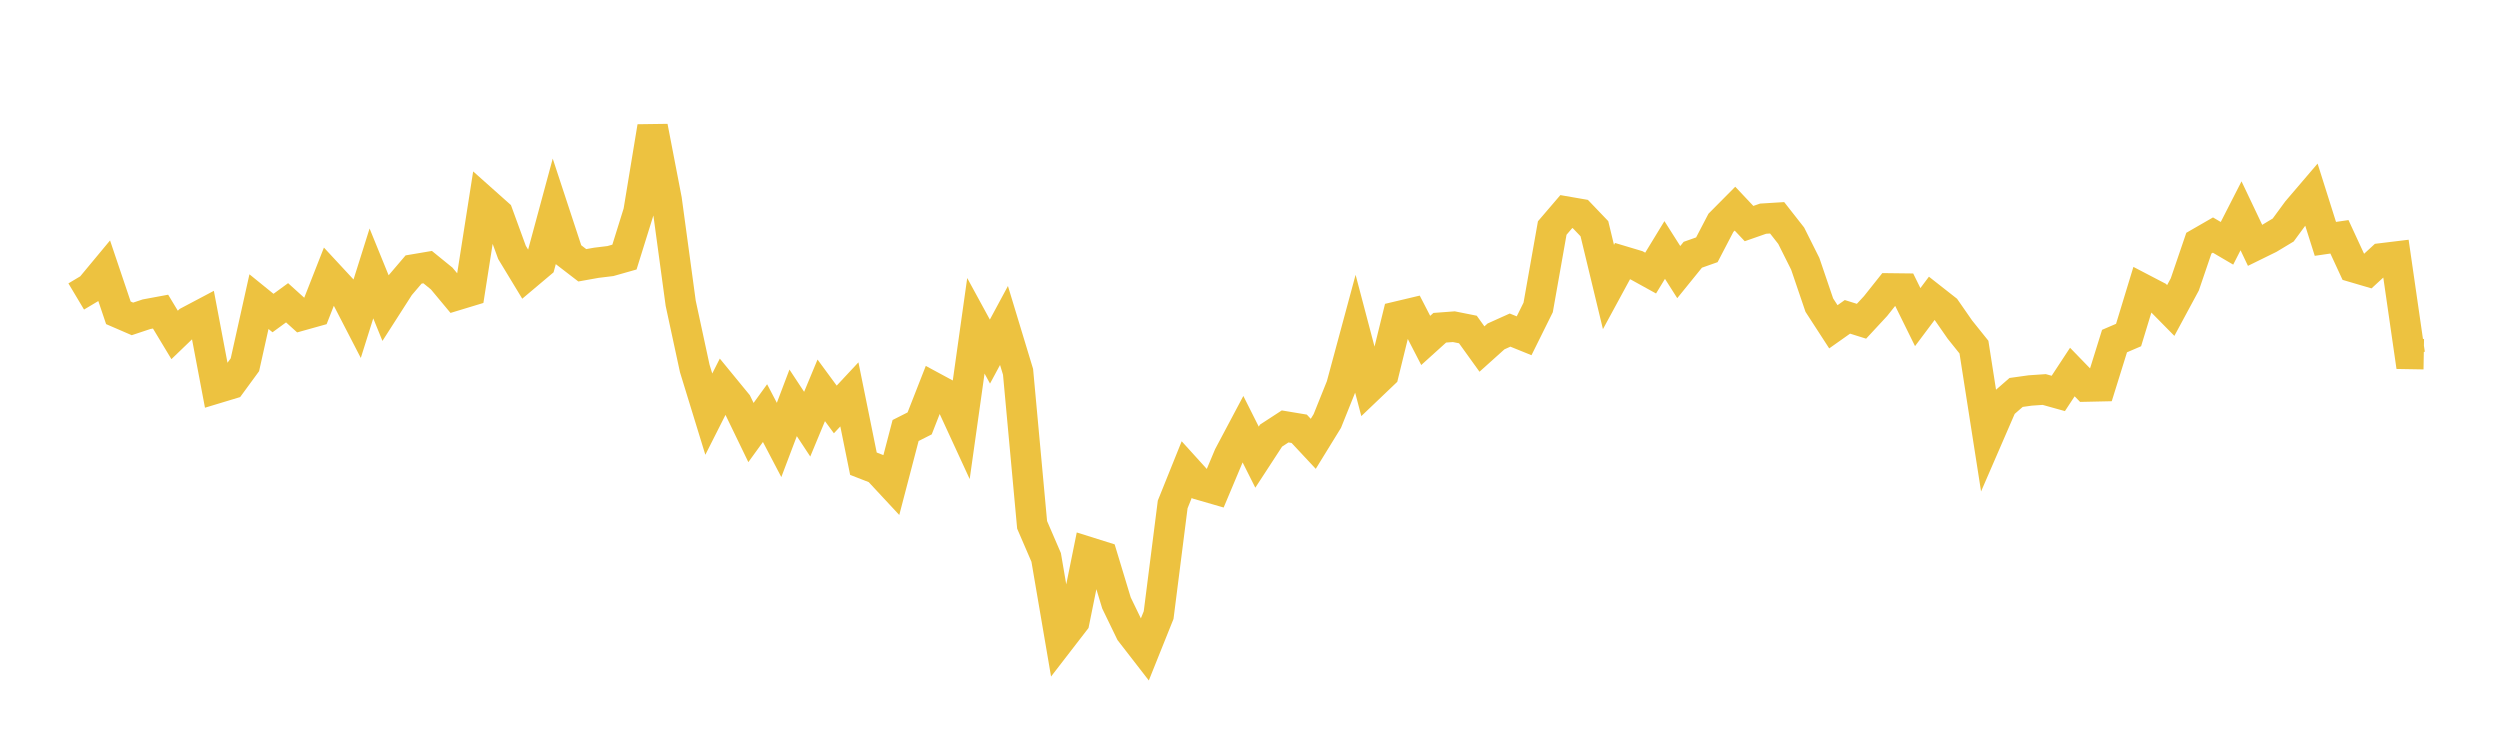 <svg width="164" height="48" xmlns="http://www.w3.org/2000/svg" xmlns:xlink="http://www.w3.org/1999/xlink"><path fill="none" stroke="rgb(237,194,64)" stroke-width="2" d="M5,19.449L5.922,18.899L6.844,17.789L7.766,20.521L8.689,20.92L9.611,20.613L10.533,20.442L11.455,21.971L12.377,21.084L13.299,20.596L14.222,25.467L15.144,25.188L16.066,23.928L16.988,19.788L17.91,20.535L18.832,19.862L19.754,20.695L20.677,20.437L21.599,18.088L22.521,19.082L23.443,20.867L24.365,17.937L25.287,20.201L26.21,18.76L27.132,17.679L28.054,17.523L28.976,18.272L29.898,19.379L30.82,19.099L31.743,13.211L32.665,14.032L33.587,16.557L34.509,18.078L35.431,17.301L36.353,13.89L37.275,16.693L38.198,17.403L39.12,17.238L40.042,17.126L40.964,16.864L41.886,13.906L42.808,8.313L43.731,13.101L44.653,19.892L45.575,24.167L46.497,27.168L47.419,25.344L48.341,26.468L49.263,28.374L50.186,27.1L51.108,28.861L52.03,26.427L52.952,27.826L53.874,25.606L54.796,26.86L55.719,25.871L56.641,30.419L57.563,30.778L58.485,31.769L59.407,28.241L60.329,27.775L61.251,25.421L62.174,25.919L63.096,27.919L64.018,21.372L64.94,23.064L65.862,21.352L66.784,24.391L67.707,34.43L68.629,36.567L69.551,41.964L70.473,40.769L71.395,36.216L72.317,36.506L73.24,39.553L74.162,41.457L75.084,42.647L76.006,40.349L76.928,33.092L77.85,30.801L78.772,31.818L79.695,32.085L80.617,29.891L81.539,28.154L82.461,29.989L83.383,28.574L84.305,27.974L85.228,28.128L86.15,29.115L87.072,27.617L87.994,25.322L88.916,21.907L89.838,25.404L90.76,24.525L91.683,20.764L92.605,20.545L93.527,22.333L94.449,21.5L95.371,21.431L96.293,21.615L97.216,22.897L98.138,22.069L99.06,21.654L99.982,22.027L100.904,20.168L101.826,14.959L102.749,13.881L103.671,14.041L104.593,15.004L105.515,18.828L106.437,17.129L107.359,17.405L108.281,17.914L109.204,16.399L110.126,17.85L111.048,16.712L111.97,16.386L112.892,14.617L113.814,13.688L114.737,14.667L115.659,14.345L116.581,14.288L117.503,15.464L118.425,17.306L119.347,20.015L120.269,21.437L121.192,20.785L122.114,21.074L123.036,20.08L123.958,18.921L124.88,18.932L125.802,20.802L126.725,19.569L127.647,20.293L128.569,21.621L129.491,22.771L130.413,28.674L131.335,26.547L132.257,25.744L133.18,25.615L134.102,25.552L135.024,25.809L135.946,24.405L136.868,25.356L137.79,25.336L138.713,22.374L139.635,21.978L140.557,18.952L141.479,19.433L142.401,20.368L143.323,18.657L144.246,15.951L145.168,15.42L146.09,15.961L147.012,14.157L147.934,16.096L148.856,15.643L149.778,15.088L150.701,13.83L151.623,12.751L152.545,15.67L153.467,15.535L154.389,17.528L155.311,17.799L156.234,16.949L157.156,16.837L158.078,23.218L159,23.234"></path></svg>